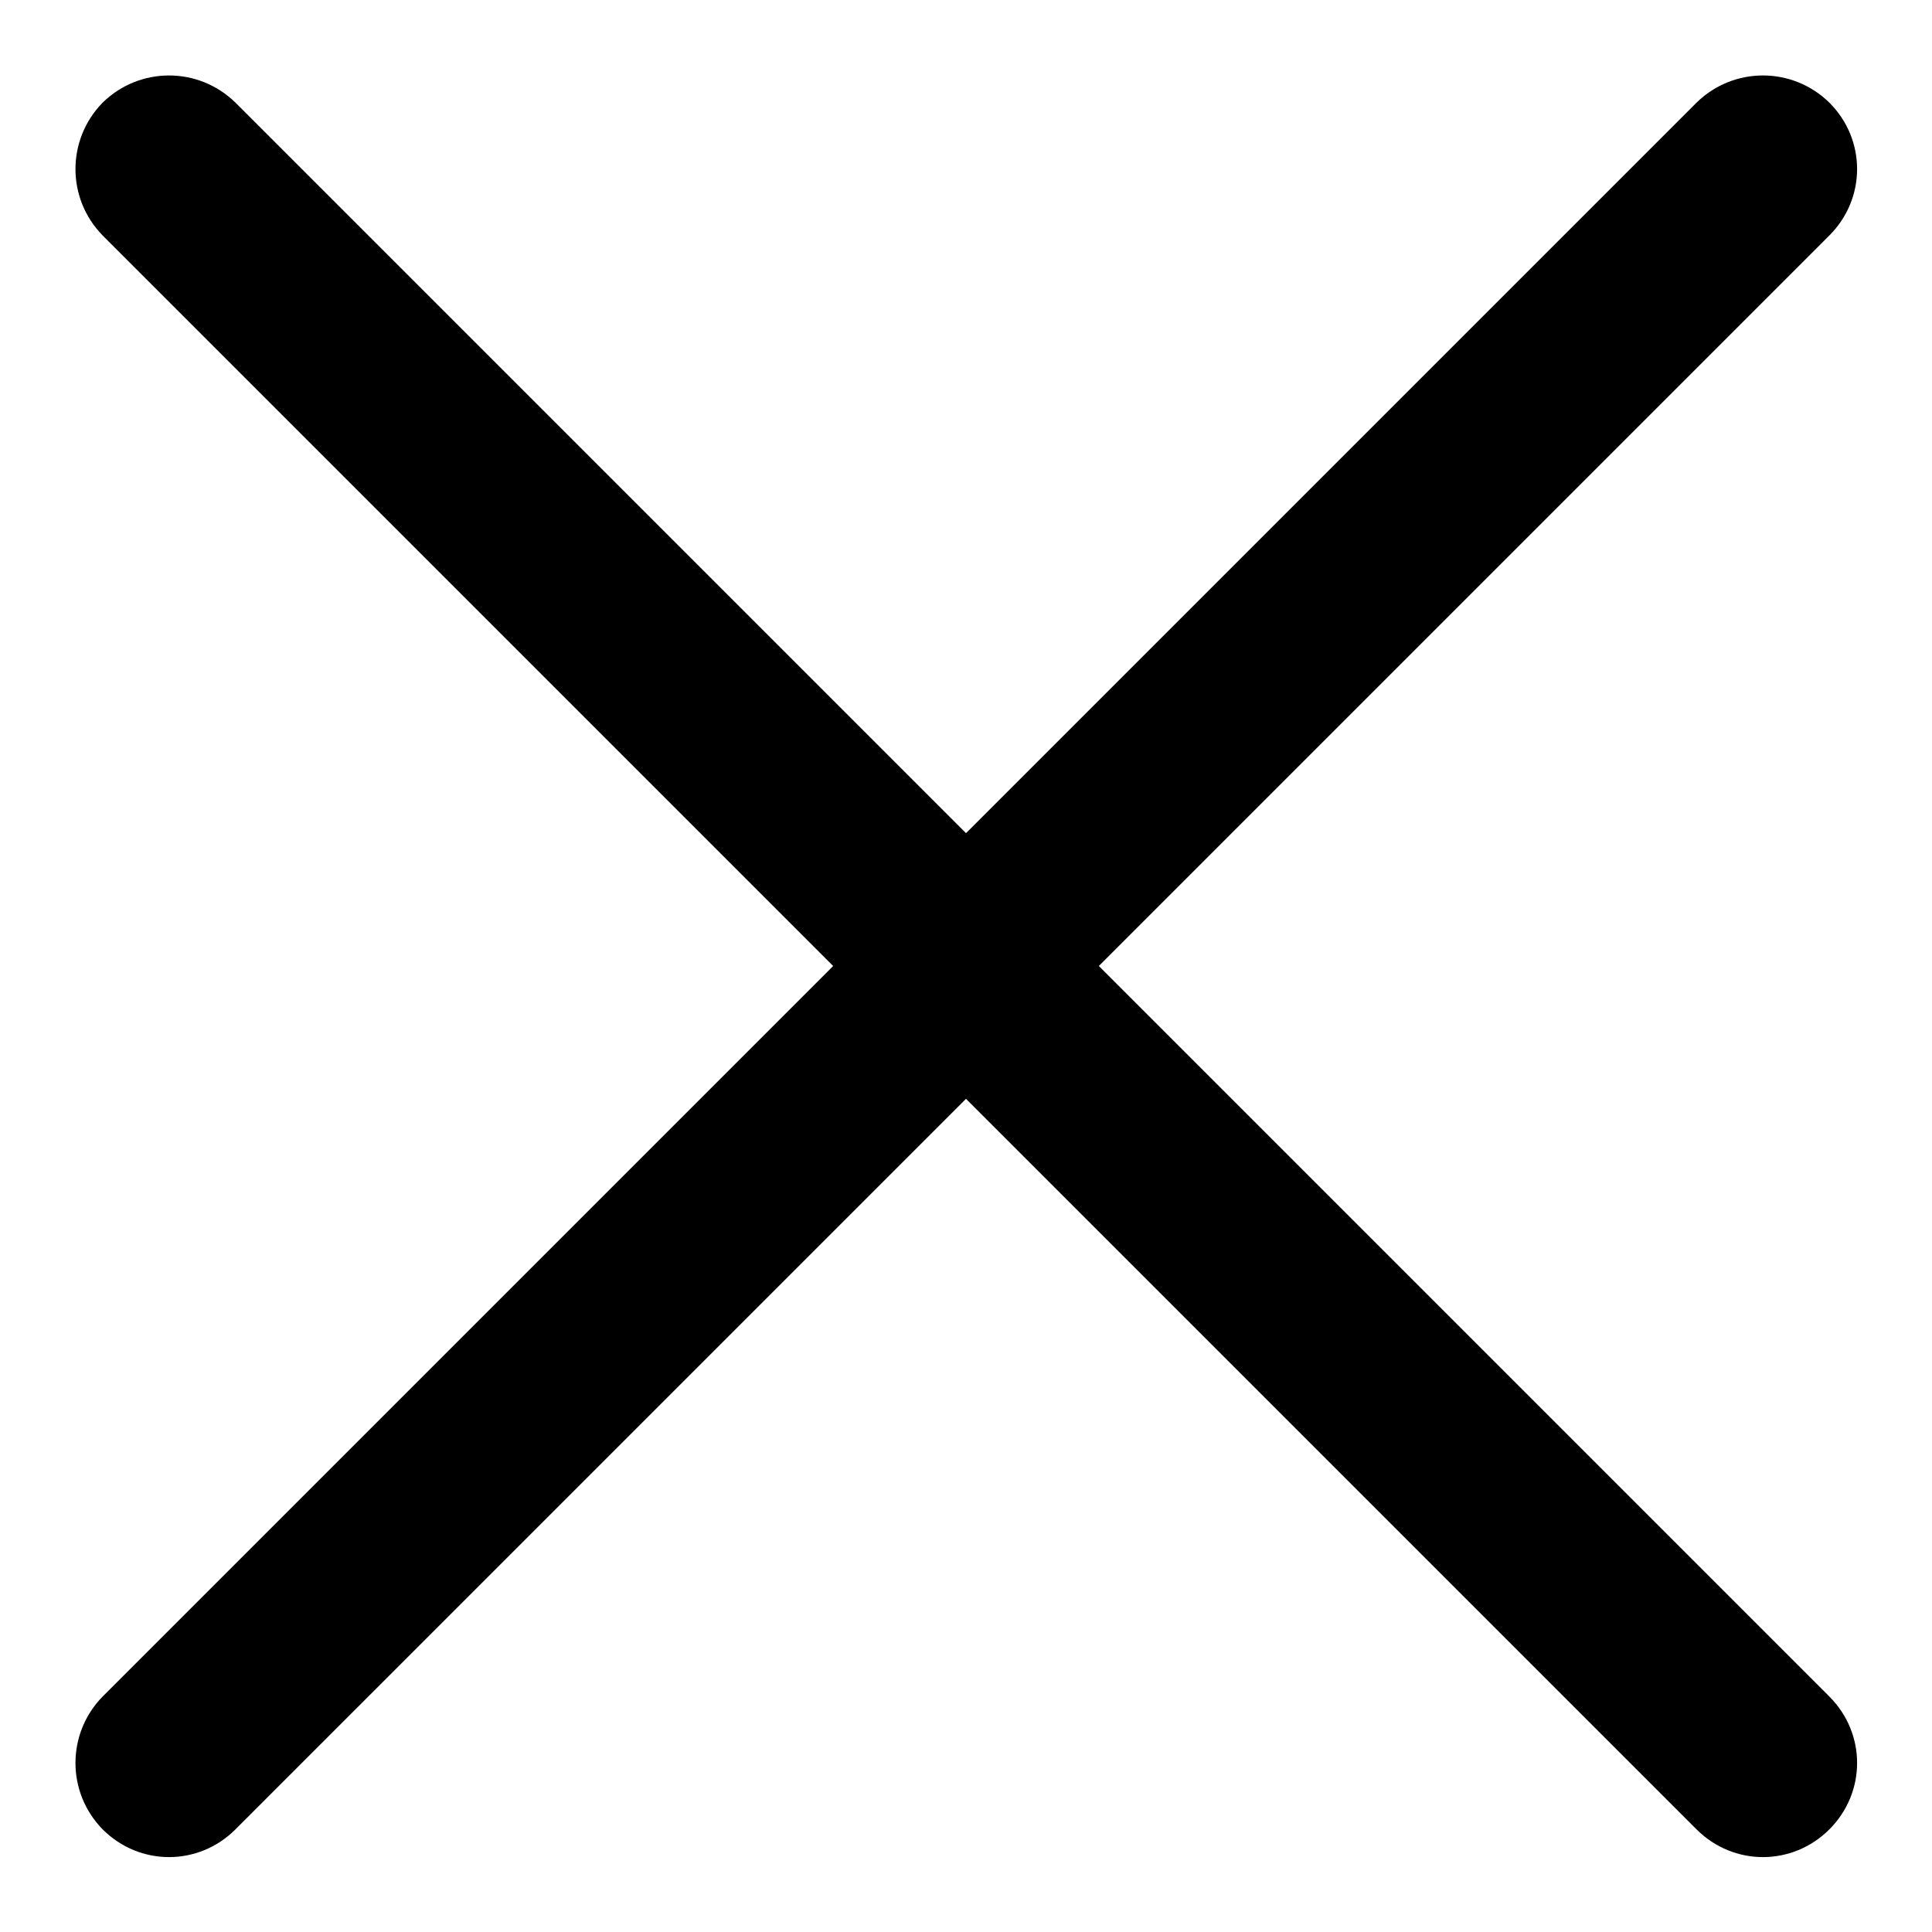 <?xml version="1.0" encoding="utf-8"?>
<!-- Svg Vector Icons : http://www.onlinewebfonts.com/icon -->
<!DOCTYPE svg PUBLIC "-//W3C//DTD SVG 1.1//EN" "http://www.w3.org/Graphics/SVG/1.1/DTD/svg11.dtd">
<svg version="1.1" xmlns="http://www.w3.org/2000/svg" xmlns:xlink="http://www.w3.org/1999/xlink" x="0px" y="0px" viewBox="0 0 256 256" enable-background="new 0 0 256 256" xml:space="preserve">
<g><g><path fill="#000000" d="M145.6,128l96.8-96.8c4.9-4.9,4.9-12.7,0-17.6c-4.9-4.8-12.7-4.8-17.6,0L128,110.4L31.2,13.6c-4.9-4.8-12.7-4.8-17.6,0c-4.8,4.9-4.8,12.7,0,17.6l96.8,96.8l-96.8,96.8c-4.8,4.9-4.8,12.7,0,17.6c4.9,4.9,12.7,4.9,17.6,0l96.8-96.8l96.8,96.8c4.9,4.9,12.7,4.9,17.6,0c4.9-4.9,4.9-12.7,0-17.6L145.6,128z"/></g></g>
</svg>
